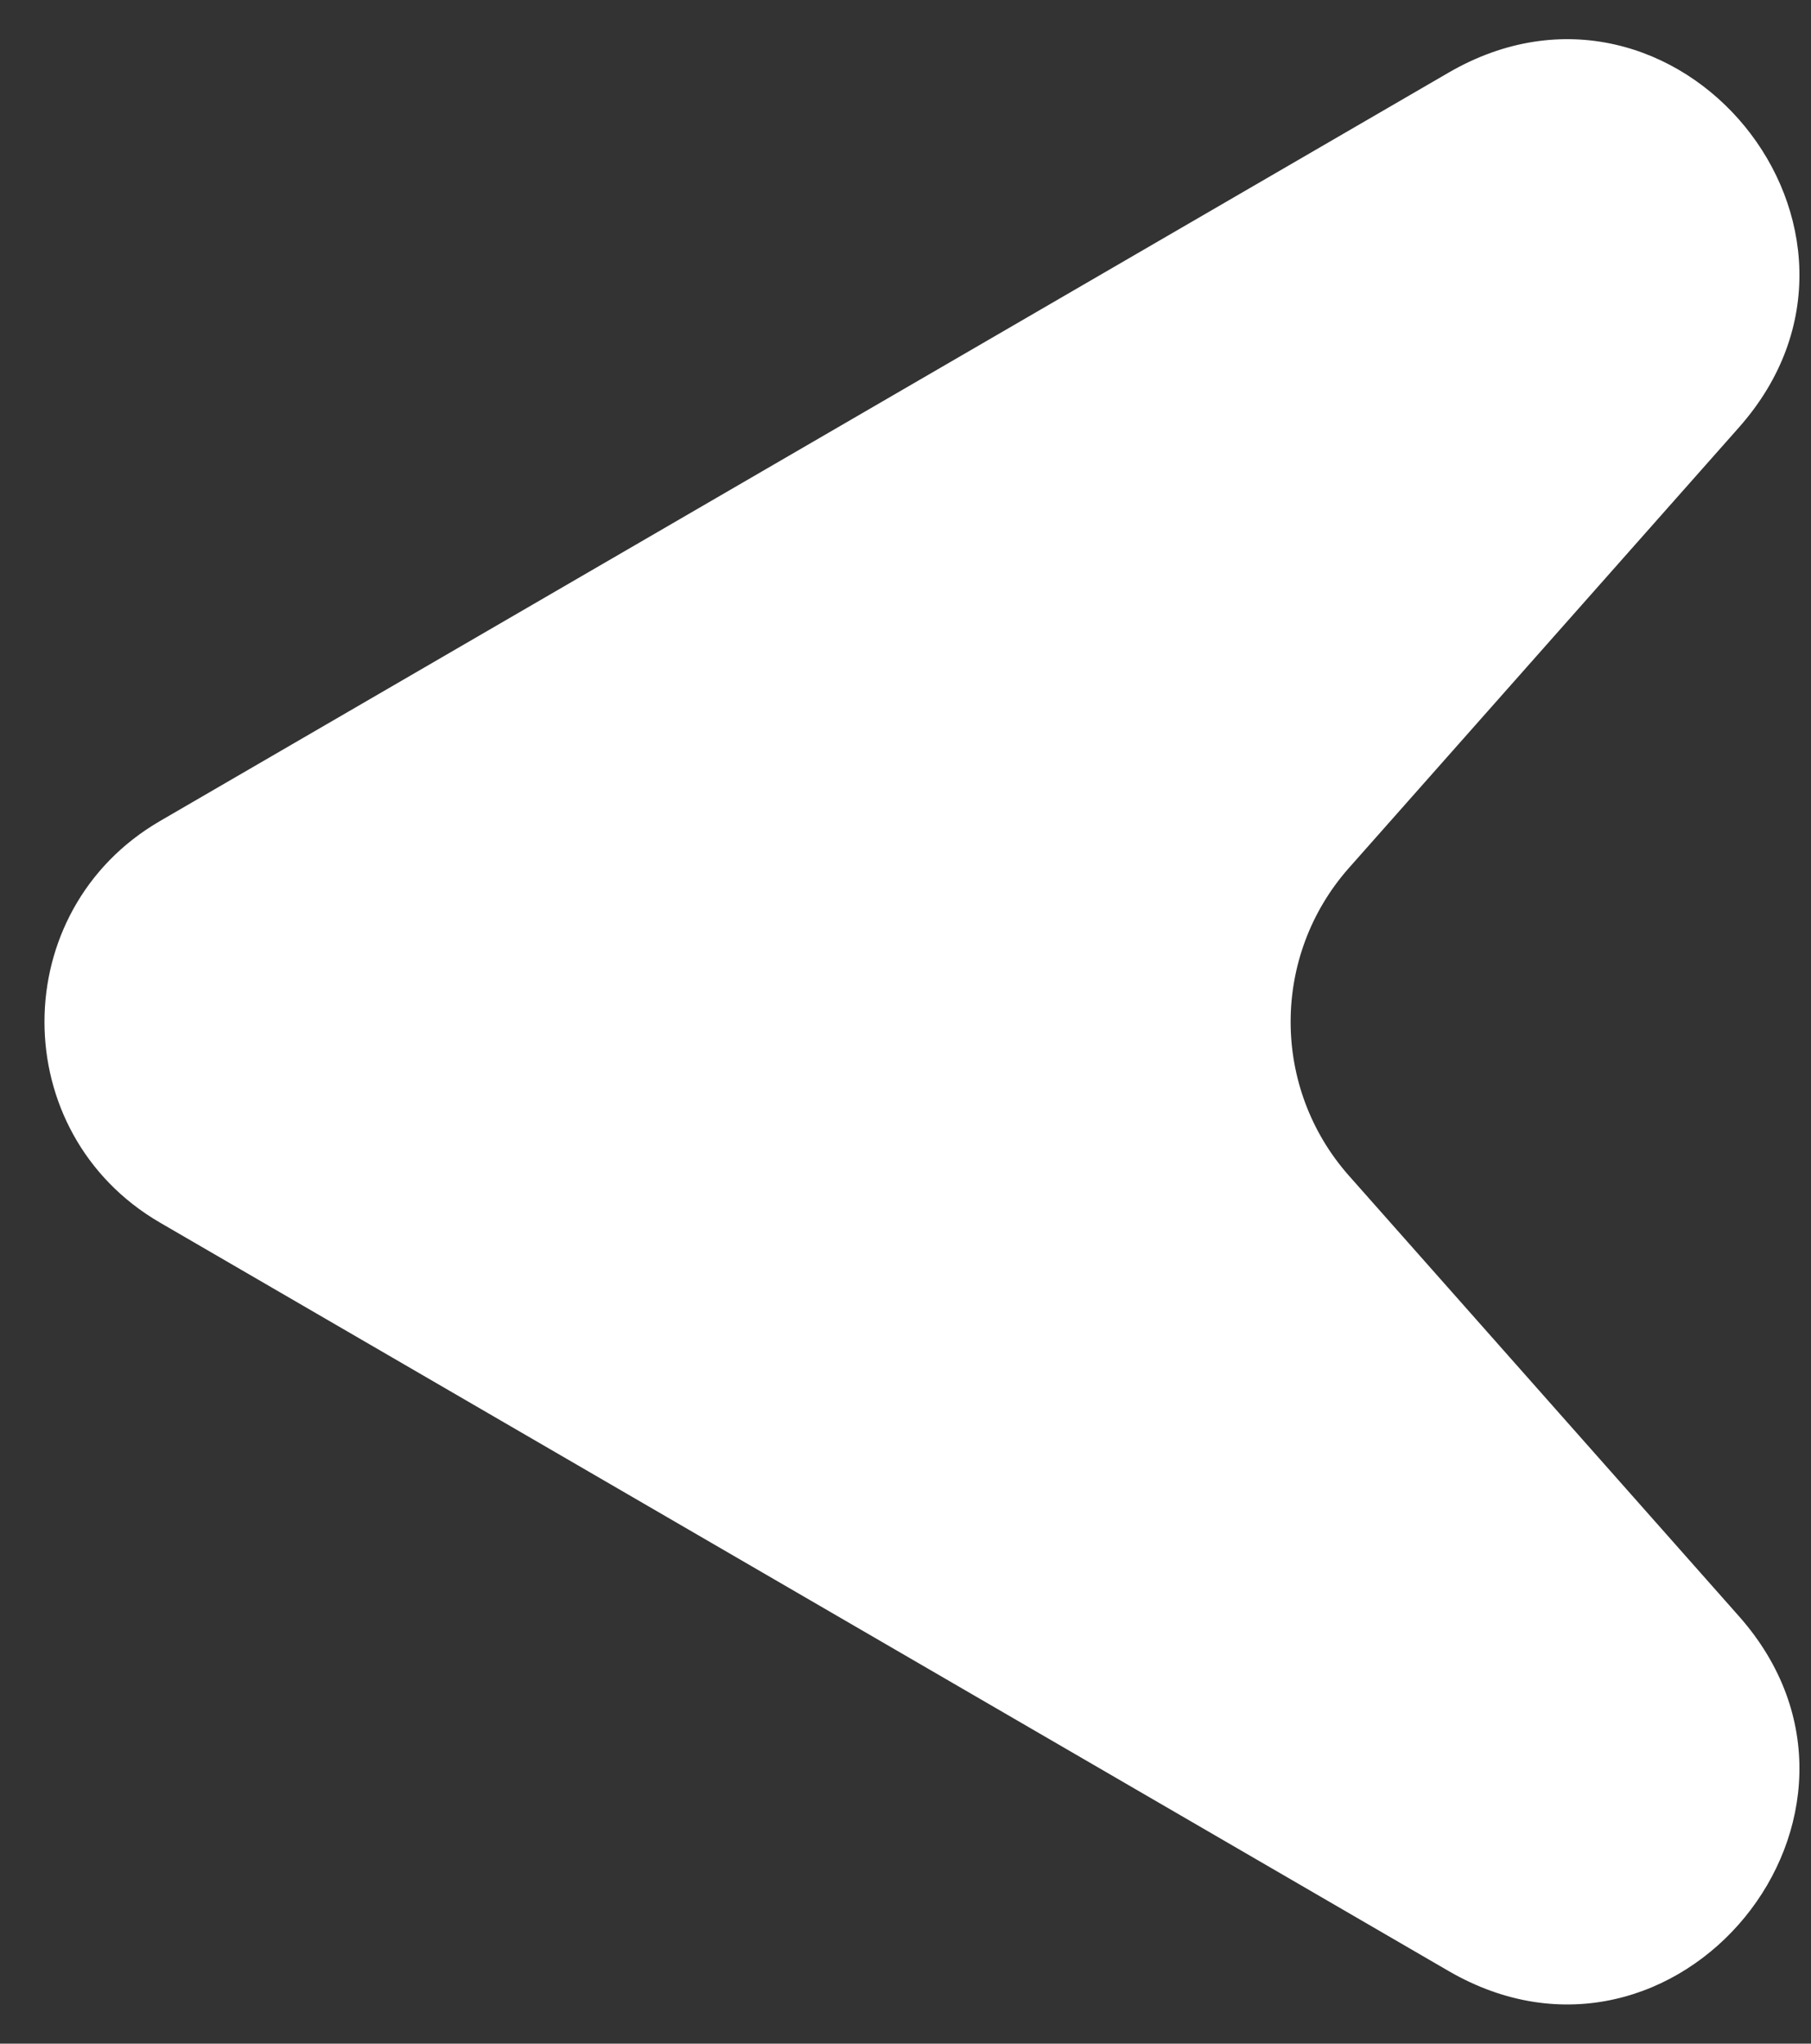 <svg width="39" height="44" viewBox="0 0 39 44" fill="none" xmlns="http://www.w3.org/2000/svg">
<rect x="0" y="0" width="39" height="44" fill="#333333" stroke="none"/>
<path d="M3.447 26.324C0.128 24.397 0.128 19.603 3.447 17.676L31.195 1.564C36.105 -1.286 41.213 4.953 37.448 9.203L29.051 18.685C27.375 20.577 27.375 23.423 29.051 25.315L37.448 34.797C41.213 39.047 36.105 45.286 31.195 42.436L3.447 26.324Z" fill="white"/>
</svg>
